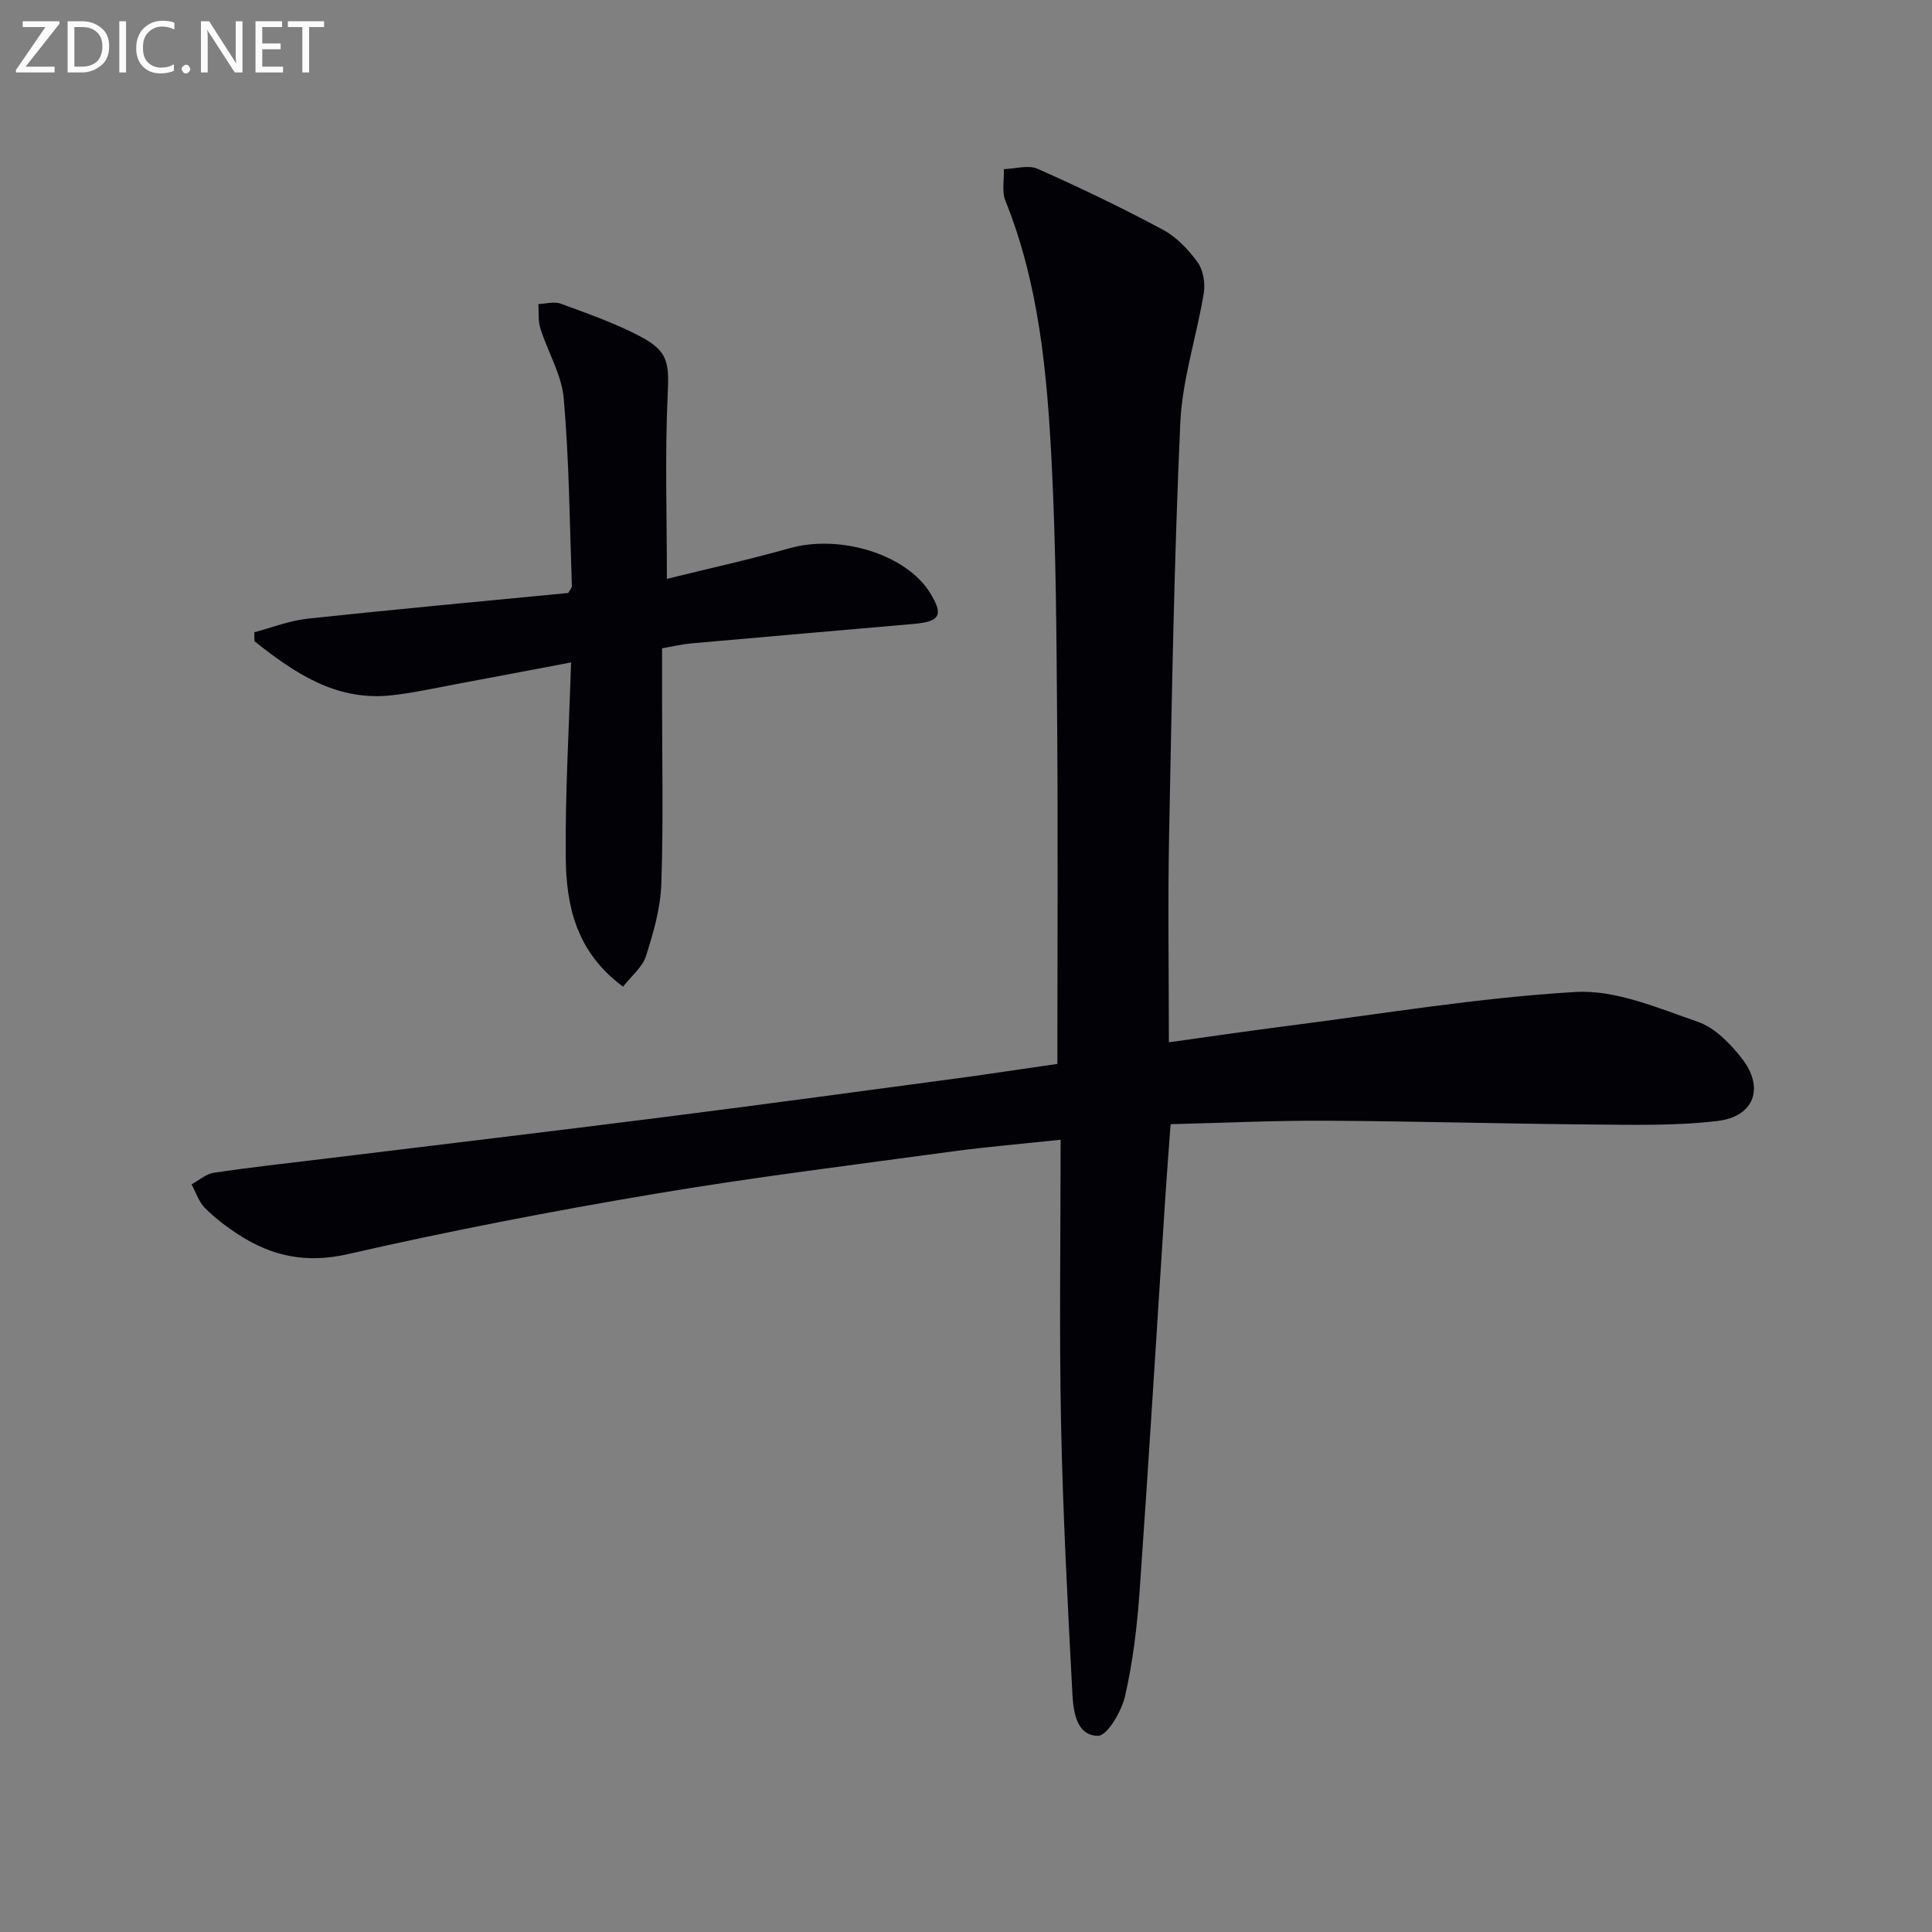 <svg enable-background="new 0 0 400 400" viewBox="0 0 400 400" xmlns="http://www.w3.org/2000/svg"><rect x="0" y="0" width="400" height="400" fill="#808080" stroke="none"/><path d="m218.92 220.27c0-23.59.14-46.58-.04-69.56-.15-18.47-.21-36.97-1.17-55.41-.95-18.24-2.6-36.48-9.55-53.74-.77-1.91-.25-4.34-.32-6.54 2.35-.07 5.05-.93 6.98-.07 8.78 3.89 17.46 8.07 25.93 12.6 2.82 1.51 5.3 4.12 7.2 6.75 1.17 1.62 1.61 4.33 1.28 6.38-1.47 8.97-4.45 17.83-4.86 26.81-1.28 28.42-1.76 56.89-2.32 85.34-.28 14.14-.05 28.28-.05 42.97 8.29-1.15 16.09-2.31 23.9-3.31 20.09-2.55 40.13-5.93 60.3-7.11 8.32-.49 17.08 3.34 25.31 6.17 3.5 1.2 6.67 4.47 9.07 7.52 4.8 6.1 2.67 12.11-5.03 13.02-8.69 1.03-17.56.79-26.35.72-18.28-.15-36.56-.69-54.84-.78-10.6-.05-21.2.46-32 .72-.43 5.89-.83 11-1.16 16.11-1.74 26.87-3.36 53.76-5.26 80.62-.51 7.27-1.39 14.59-3.01 21.68-.72 3.16-3.69 8.23-5.61 8.22-4.53-.04-5.11-5.15-5.3-8.86-.98-18.6-1.96-37.21-2.34-55.83-.39-19.29-.09-38.59-.09-58.72-8.12.87-15.31 1.46-22.44 2.43-20.56 2.8-41.18 5.33-61.64 8.78-21.25 3.58-42.44 7.66-63.43 12.46-8.59 1.97-15.67.5-22.62-3.98-2.51-1.61-4.93-3.46-7.03-5.56-1.28-1.28-1.87-3.24-2.77-4.89 1.53-.83 2.99-2.16 4.61-2.4 7.38-1.11 14.8-1.92 22.21-2.82 23.73-2.9 47.47-5.72 71.19-8.73 21.07-2.67 42.12-5.55 63.17-8.36 5.89-.82 11.78-1.73 18.08-2.63z" fill="#010106"/><path d="m128.99 204.28c-9.85-7.31-11.77-16.95-11.86-26.87-.12-13.25.68-26.5 1.1-40.26-7.73 1.46-15.31 2.91-22.89 4.32-4.73.88-9.45 1.95-14.22 2.48-11.53 1.29-20.15-4.63-28.43-11.18-.01-.62-.03-1.25-.04-1.87 3.68-.97 7.31-2.41 11.05-2.81 17.99-1.93 36-3.58 53.95-5.32.33-.63.76-1.06.75-1.48-.46-12.93-.56-25.9-1.68-38.78-.43-4.93-3.3-9.63-4.84-14.5-.5-1.57-.3-3.36-.42-5.06 1.56-.05 3.3-.58 4.65-.07 5.58 2.06 11.26 4.03 16.5 6.8 5.9 3.11 5.92 5.66 5.62 12.24-.57 12.4-.16 24.85-.16 37.93 8.19-2.03 16.88-3.94 25.43-6.35 10.34-2.92 24.05 1.23 29 9.16 2.89 4.63 2.2 6.02-3.28 6.51-15.39 1.35-30.78 2.67-46.16 4.04-1.81.16-3.6.6-5.99 1.02v9.82c0 12.99.29 25.99-.15 38.96-.17 5.03-1.64 10.1-3.18 14.94-.73 2.3-3.01 4.1-4.75 6.33z" fill="#010106"/><g fill="#fafbfa"><path d="m12.4 4.8-7.1 9h6v1.2h-8v-.5l6.1-8.9h-4.7v-1.2h7.6v.4z"/><path d="m14 14v-9.6h3c1.6 0 2.9.5 4 1.4s1.6 2.2 1.6 3.8-.5 3-1.6 3.9-2.4 1.5-4 1.5h-3zm1.4-8.4v8.2h1.6c1.3 0 2.4-.4 3.1-1.1s1.1-1.8 1.1-3.1-.4-2.3-1.2-3-1.8-1-3.1-1z"/><path d="m26.1 4.4v10.6h-1.4v-10.6z"/><path d="m36.1 14.6c-.8.4-1.8.6-2.9.6-1.5 0-2.7-.5-3.6-1.4s-1.4-2.2-1.4-3.8c0-1.7.5-3.1 1.5-4.1s2.3-1.6 3.9-1.6c1 0 1.8.1 2.5.4v1.4c-.8-.4-1.6-.6-2.5-.6-1.2 0-2.1.4-2.9 1.2s-1.1 1.8-1.1 3.2c0 1.3.3 2.3 1 3s1.6 1.1 2.7 1.1c1 0 2-.2 2.7-.7v1.3z"/><path d="m37.6 14.3c0-.2.1-.5.3-.6s.4-.3.6-.3c.3 0 .5.1.6.3s.3.4.3.6-.1.4-.3.6-.4.3-.6.3c-.3 0-.5-.1-.6-.3s-.3-.4-.3-.6z"/><path d="m50.2 15h-1.6l-5.3-8.2c-.2-.2-.3-.5-.4-.7 0 .2.1.7.1 1.5v7.4h-1.4v-10.6h1.7l5.2 8.1c.2.4.4.6.4.7 0-.3-.1-.8-.1-1.5v-7.3h1.4z"/><path d="m58.6 15h-5.7v-10.6h5.5v1.2h-4.1v3.4h3.8v1.2h-3.8v3.6h4.3z"/><path d="m67.1 5.6h-3.1v9.4h-1.4v-9.4h-3v-1.2h7.5z"/></g></svg>